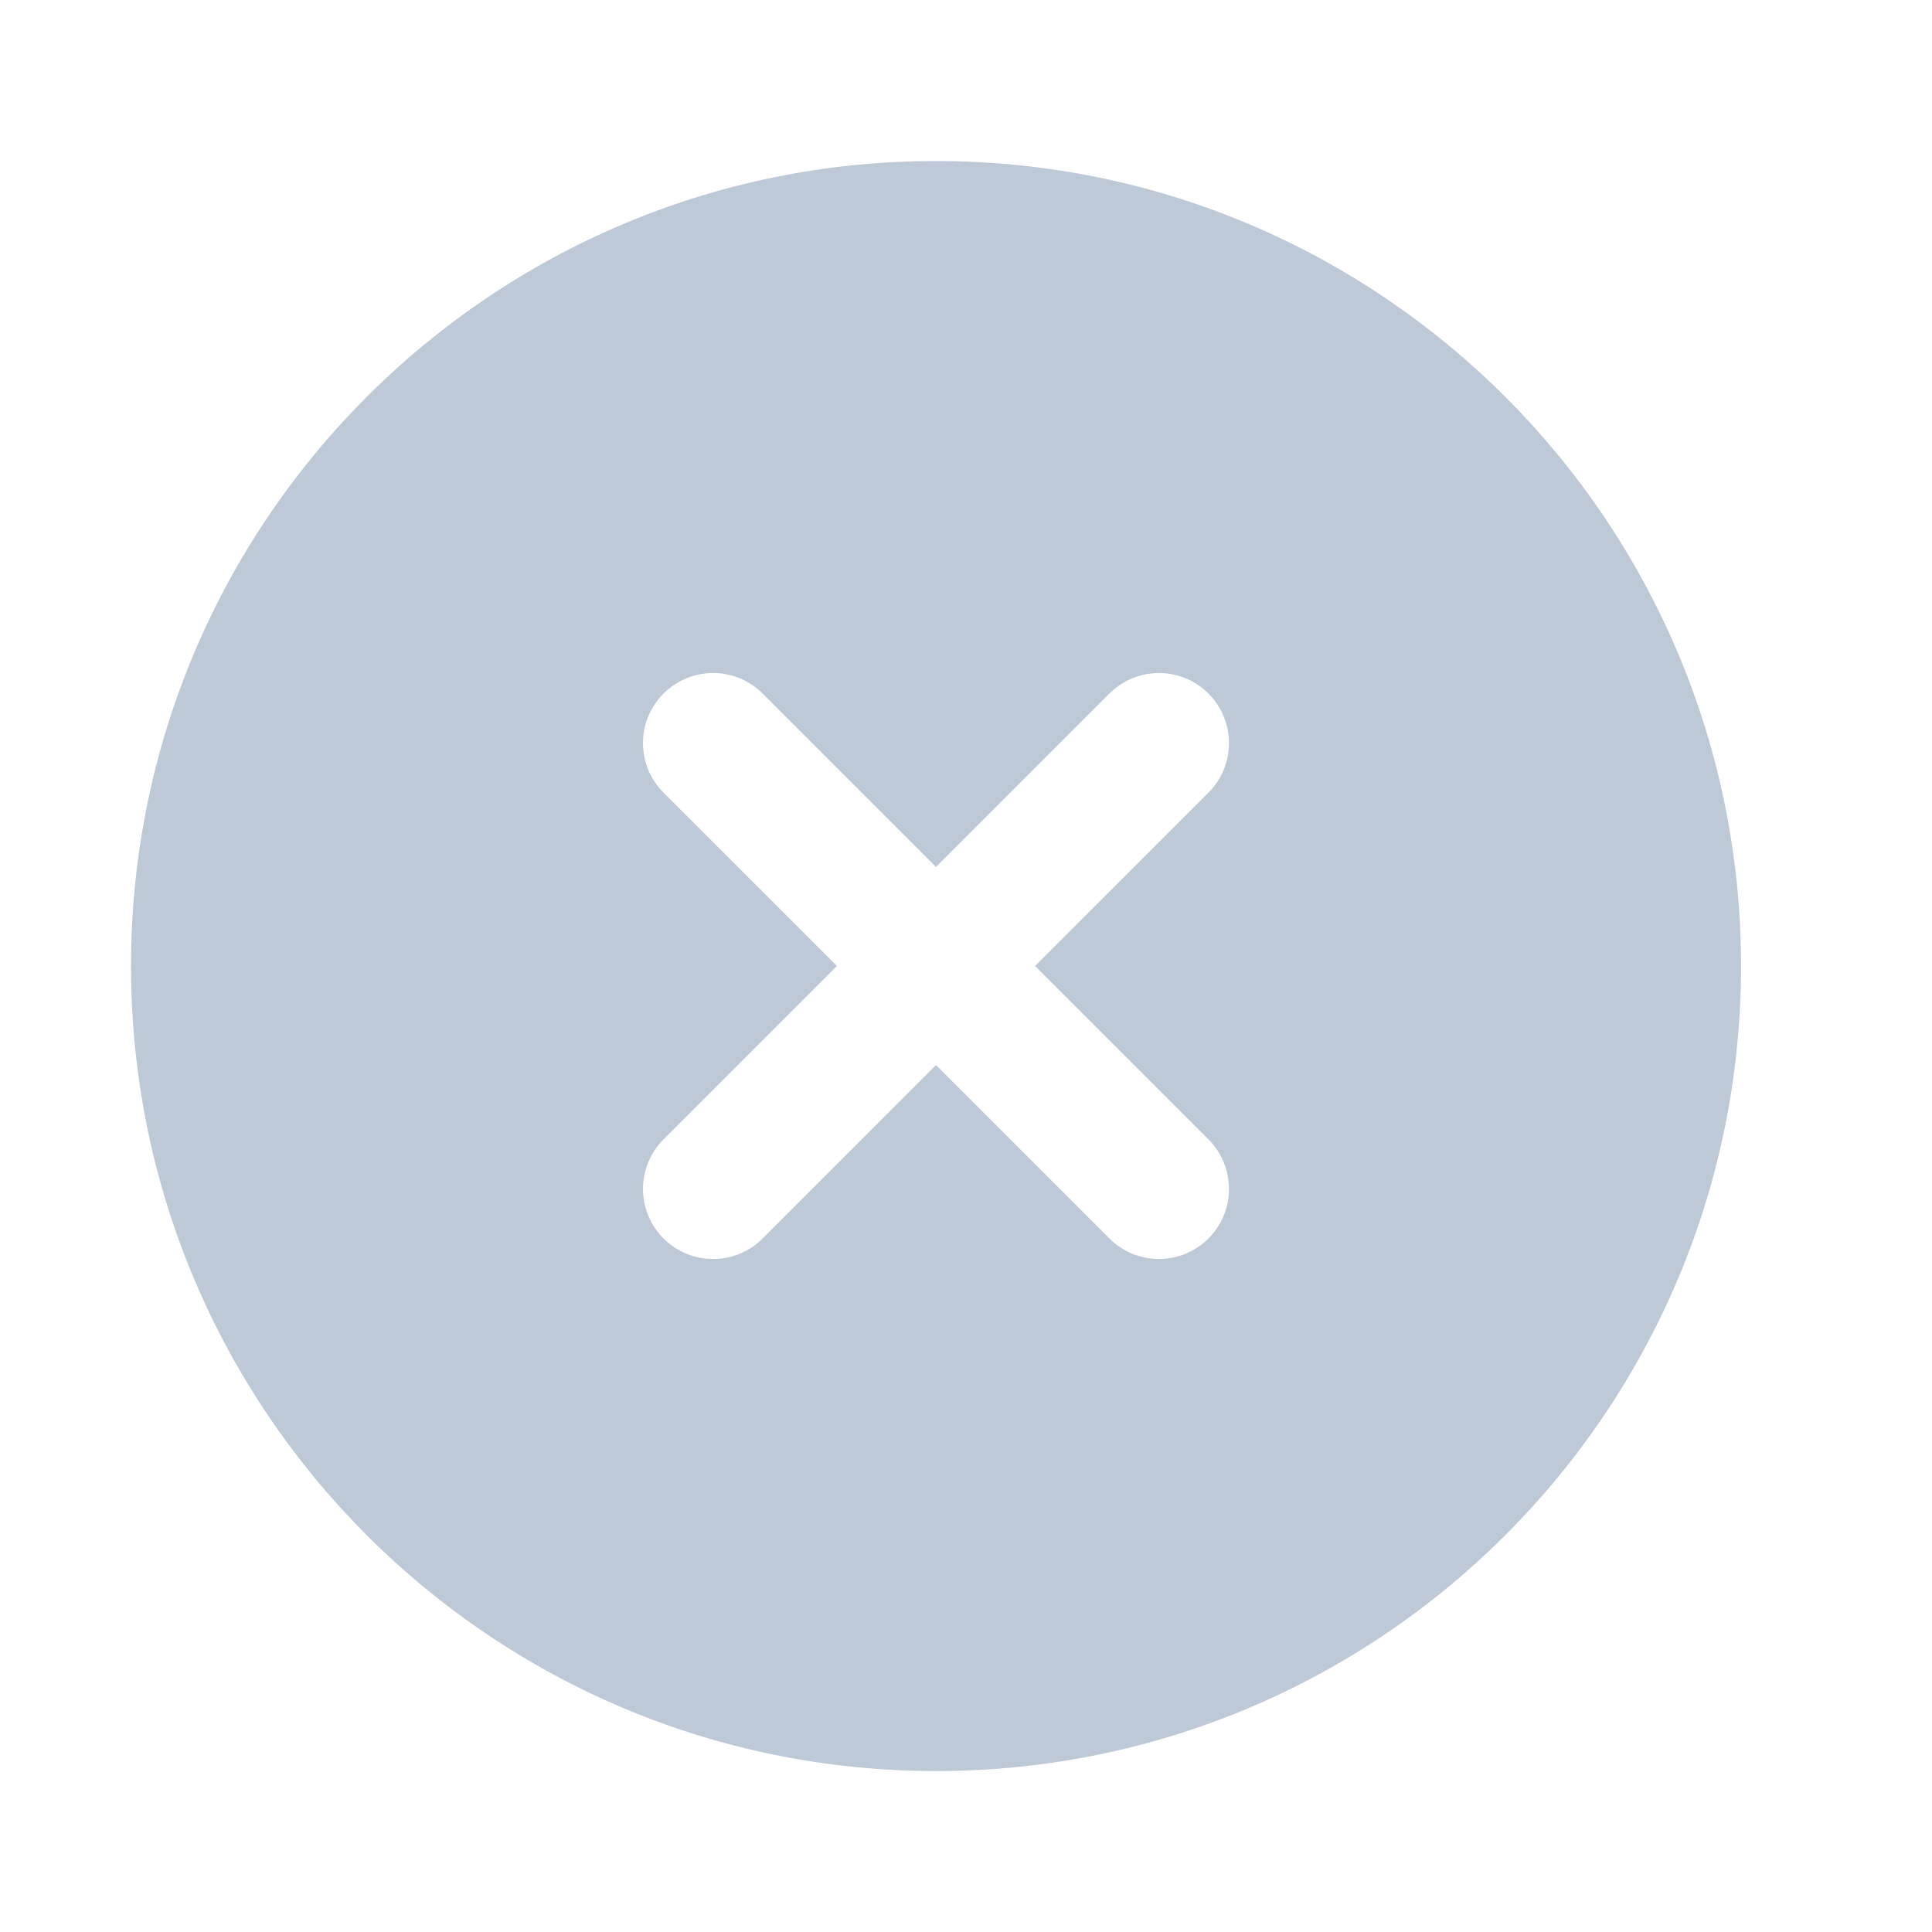 <svg width="32" height="32" viewBox="0 0 32 32" fill="none" xmlns="http://www.w3.org/2000/svg">
<path fill-rule="evenodd" clip-rule="evenodd" d="M28.837 16C28.837 23.364 22.867 29.334 15.503 29.334C8.139 29.334 2.17 23.364 2.17 16C2.17 8.637 8.139 2.667 15.503 2.667C22.867 2.667 28.837 8.637 28.837 16ZM18.375 11.488C18.828 11.034 19.563 11.034 20.016 11.488C20.469 11.941 20.469 12.675 20.016 13.129L17.144 16L20.016 18.872C20.469 19.325 20.469 20.06 20.016 20.513C19.563 20.966 18.828 20.966 18.375 20.513L15.503 17.641L12.632 20.513C12.178 20.966 11.444 20.966 10.99 20.513C10.537 20.06 10.537 19.325 10.99 18.872L13.862 16L10.99 13.129C10.537 12.675 10.537 11.941 10.99 11.488C11.444 11.034 12.178 11.034 12.632 11.488L15.503 14.359L18.375 11.488Z" fill="#BEC9D7"/>
</svg>
